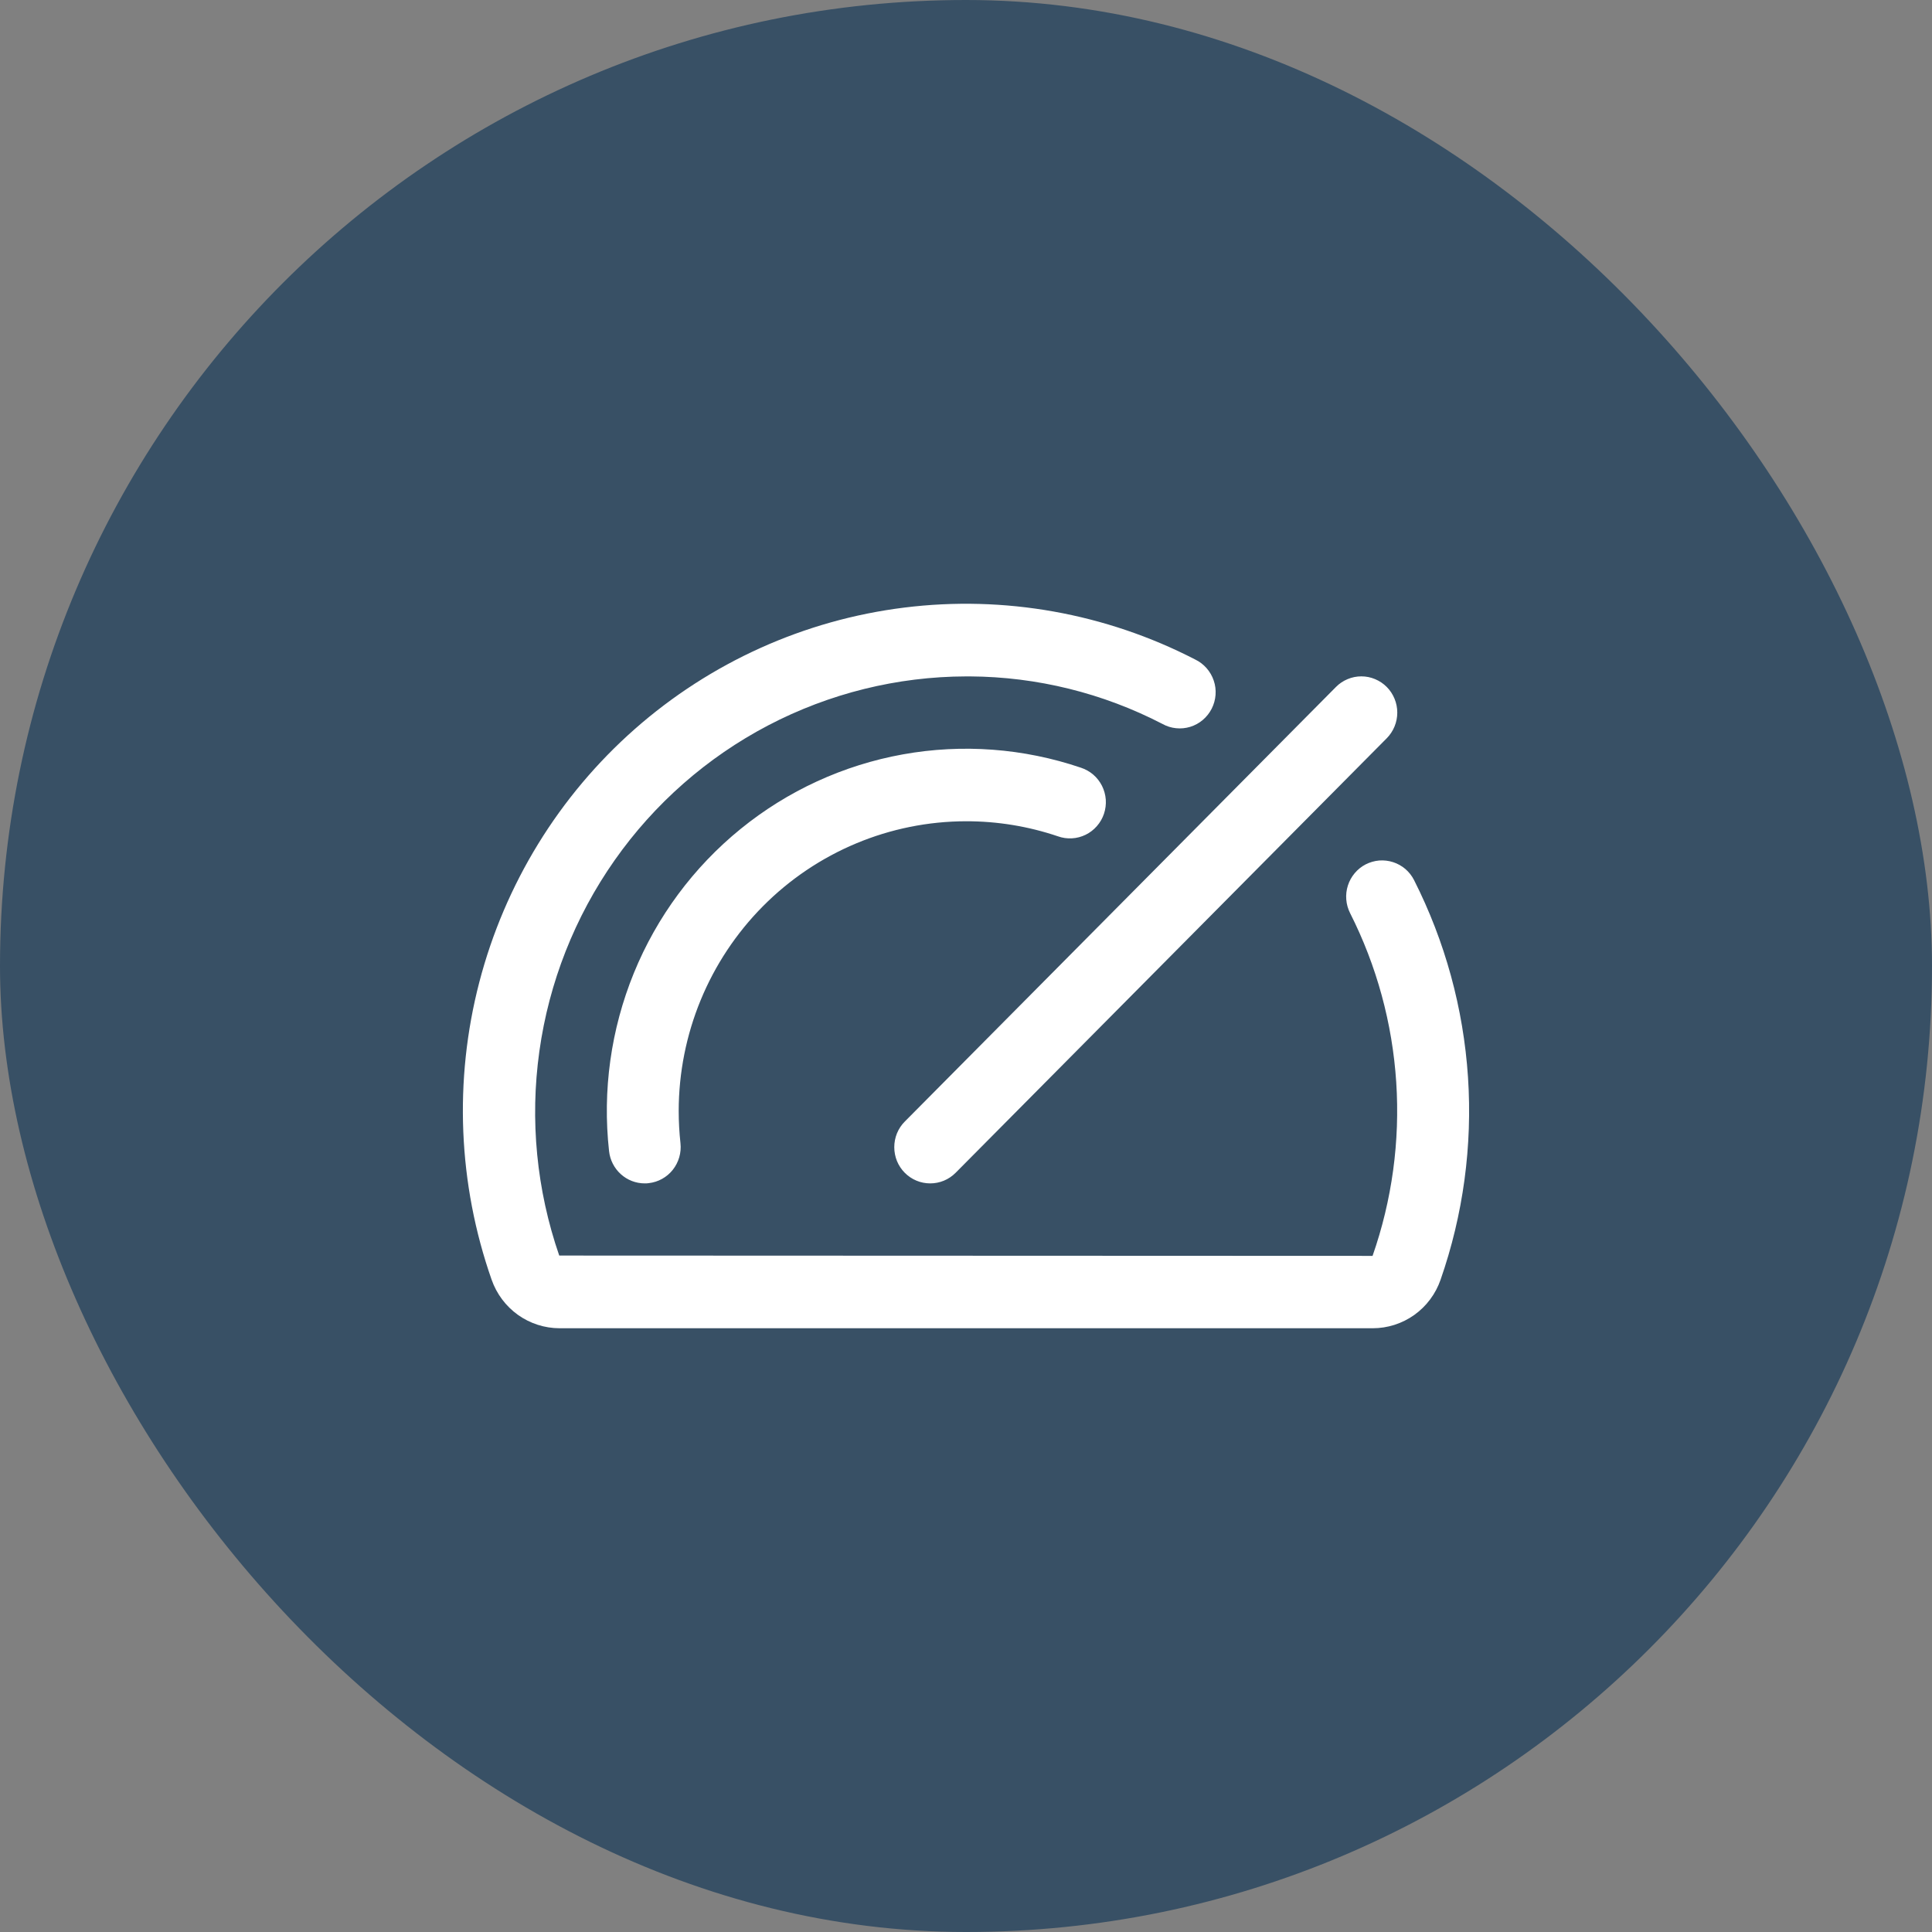 <svg width="48" height="48" viewBox="0 0 48 48" fill="none" xmlns="http://www.w3.org/2000/svg">
<rect x="0" y="0" width="48" height="48" fill="#808080" stroke="none"/>
<rect width="48" height="48" rx="24" fill="#385065"/>
<path d="M22.479 27.865L33.191 17.068C33.273 16.984 33.372 16.918 33.48 16.873C33.589 16.827 33.705 16.804 33.822 16.804C33.939 16.804 34.056 16.827 34.164 16.873C34.272 16.918 34.371 16.984 34.454 17.068C34.537 17.151 34.602 17.251 34.647 17.36C34.692 17.469 34.715 17.586 34.715 17.704C34.715 17.823 34.692 17.94 34.647 18.049C34.602 18.158 34.537 18.257 34.454 18.341L23.742 29.138C23.659 29.221 23.561 29.288 23.452 29.333C23.344 29.378 23.228 29.401 23.111 29.401C22.993 29.401 22.877 29.378 22.769 29.333C22.66 29.288 22.562 29.221 22.479 29.138C22.396 29.054 22.33 28.955 22.285 28.846C22.241 28.737 22.218 28.619 22.218 28.501C22.218 28.383 22.241 28.266 22.285 28.157C22.33 28.048 22.396 27.948 22.479 27.865ZM24.003 20.404C24.779 20.403 25.549 20.529 26.284 20.778C26.395 20.818 26.514 20.835 26.632 20.828C26.75 20.822 26.866 20.791 26.973 20.739C27.079 20.687 27.174 20.614 27.252 20.524C27.331 20.435 27.39 20.331 27.428 20.218C27.466 20.104 27.481 19.985 27.473 19.866C27.464 19.747 27.432 19.631 27.379 19.524C27.325 19.418 27.252 19.323 27.161 19.245C27.071 19.168 26.967 19.11 26.854 19.073C25.432 18.59 23.911 18.476 22.433 18.742C20.956 19.008 19.568 19.645 18.4 20.595C17.231 21.545 16.319 22.776 15.748 24.175C15.177 25.575 14.965 27.096 15.132 28.6C15.156 28.82 15.26 29.023 15.423 29.171C15.586 29.319 15.798 29.401 16.018 29.401C16.05 29.401 16.084 29.401 16.117 29.395C16.352 29.369 16.567 29.25 16.715 29.064C16.863 28.877 16.932 28.639 16.906 28.402C16.877 28.136 16.862 27.869 16.862 27.602C16.864 25.693 17.617 23.864 18.956 22.514C20.295 21.165 22.11 20.406 24.003 20.404ZM35.132 21.866C35.079 21.761 35.005 21.667 34.916 21.59C34.826 21.514 34.723 21.456 34.611 21.42C34.5 21.384 34.382 21.37 34.265 21.379C34.148 21.389 34.035 21.422 33.93 21.475C33.826 21.529 33.733 21.603 33.657 21.694C33.581 21.784 33.524 21.888 33.488 22C33.452 22.113 33.438 22.231 33.448 22.349C33.457 22.467 33.49 22.581 33.543 22.687C34.204 23.994 34.593 25.423 34.689 26.886C34.785 28.35 34.585 29.818 34.101 31.202L13.894 31.194C13.331 29.565 13.161 27.824 13.401 26.115C13.64 24.407 14.281 22.781 15.27 21.373C16.259 19.965 17.568 18.816 19.087 18.021C20.606 17.227 22.292 16.809 24.003 16.805H24.102C25.764 16.815 27.401 17.22 28.879 17.985C28.984 18.044 29.099 18.08 29.218 18.092C29.337 18.105 29.456 18.093 29.571 18.058C29.685 18.023 29.791 17.965 29.883 17.887C29.974 17.81 30.049 17.715 30.104 17.608C30.158 17.501 30.191 17.384 30.2 17.264C30.209 17.144 30.194 17.023 30.155 16.909C30.117 16.795 30.056 16.69 29.977 16.6C29.898 16.51 29.802 16.437 29.694 16.385C27.468 15.236 24.951 14.786 22.468 15.095C19.986 15.403 17.653 16.455 15.77 18.114C13.887 19.774 12.542 21.965 11.908 24.403C11.274 26.842 11.381 29.416 12.214 31.793C12.337 32.145 12.565 32.45 12.867 32.667C13.17 32.883 13.531 32.999 13.901 33H34.104C34.475 33 34.836 32.884 35.138 32.669C35.44 32.453 35.668 32.148 35.79 31.796C36.353 30.181 36.585 28.469 36.472 26.762C36.359 25.055 35.903 23.39 35.132 21.866Z" fill="white"/>
</svg>
